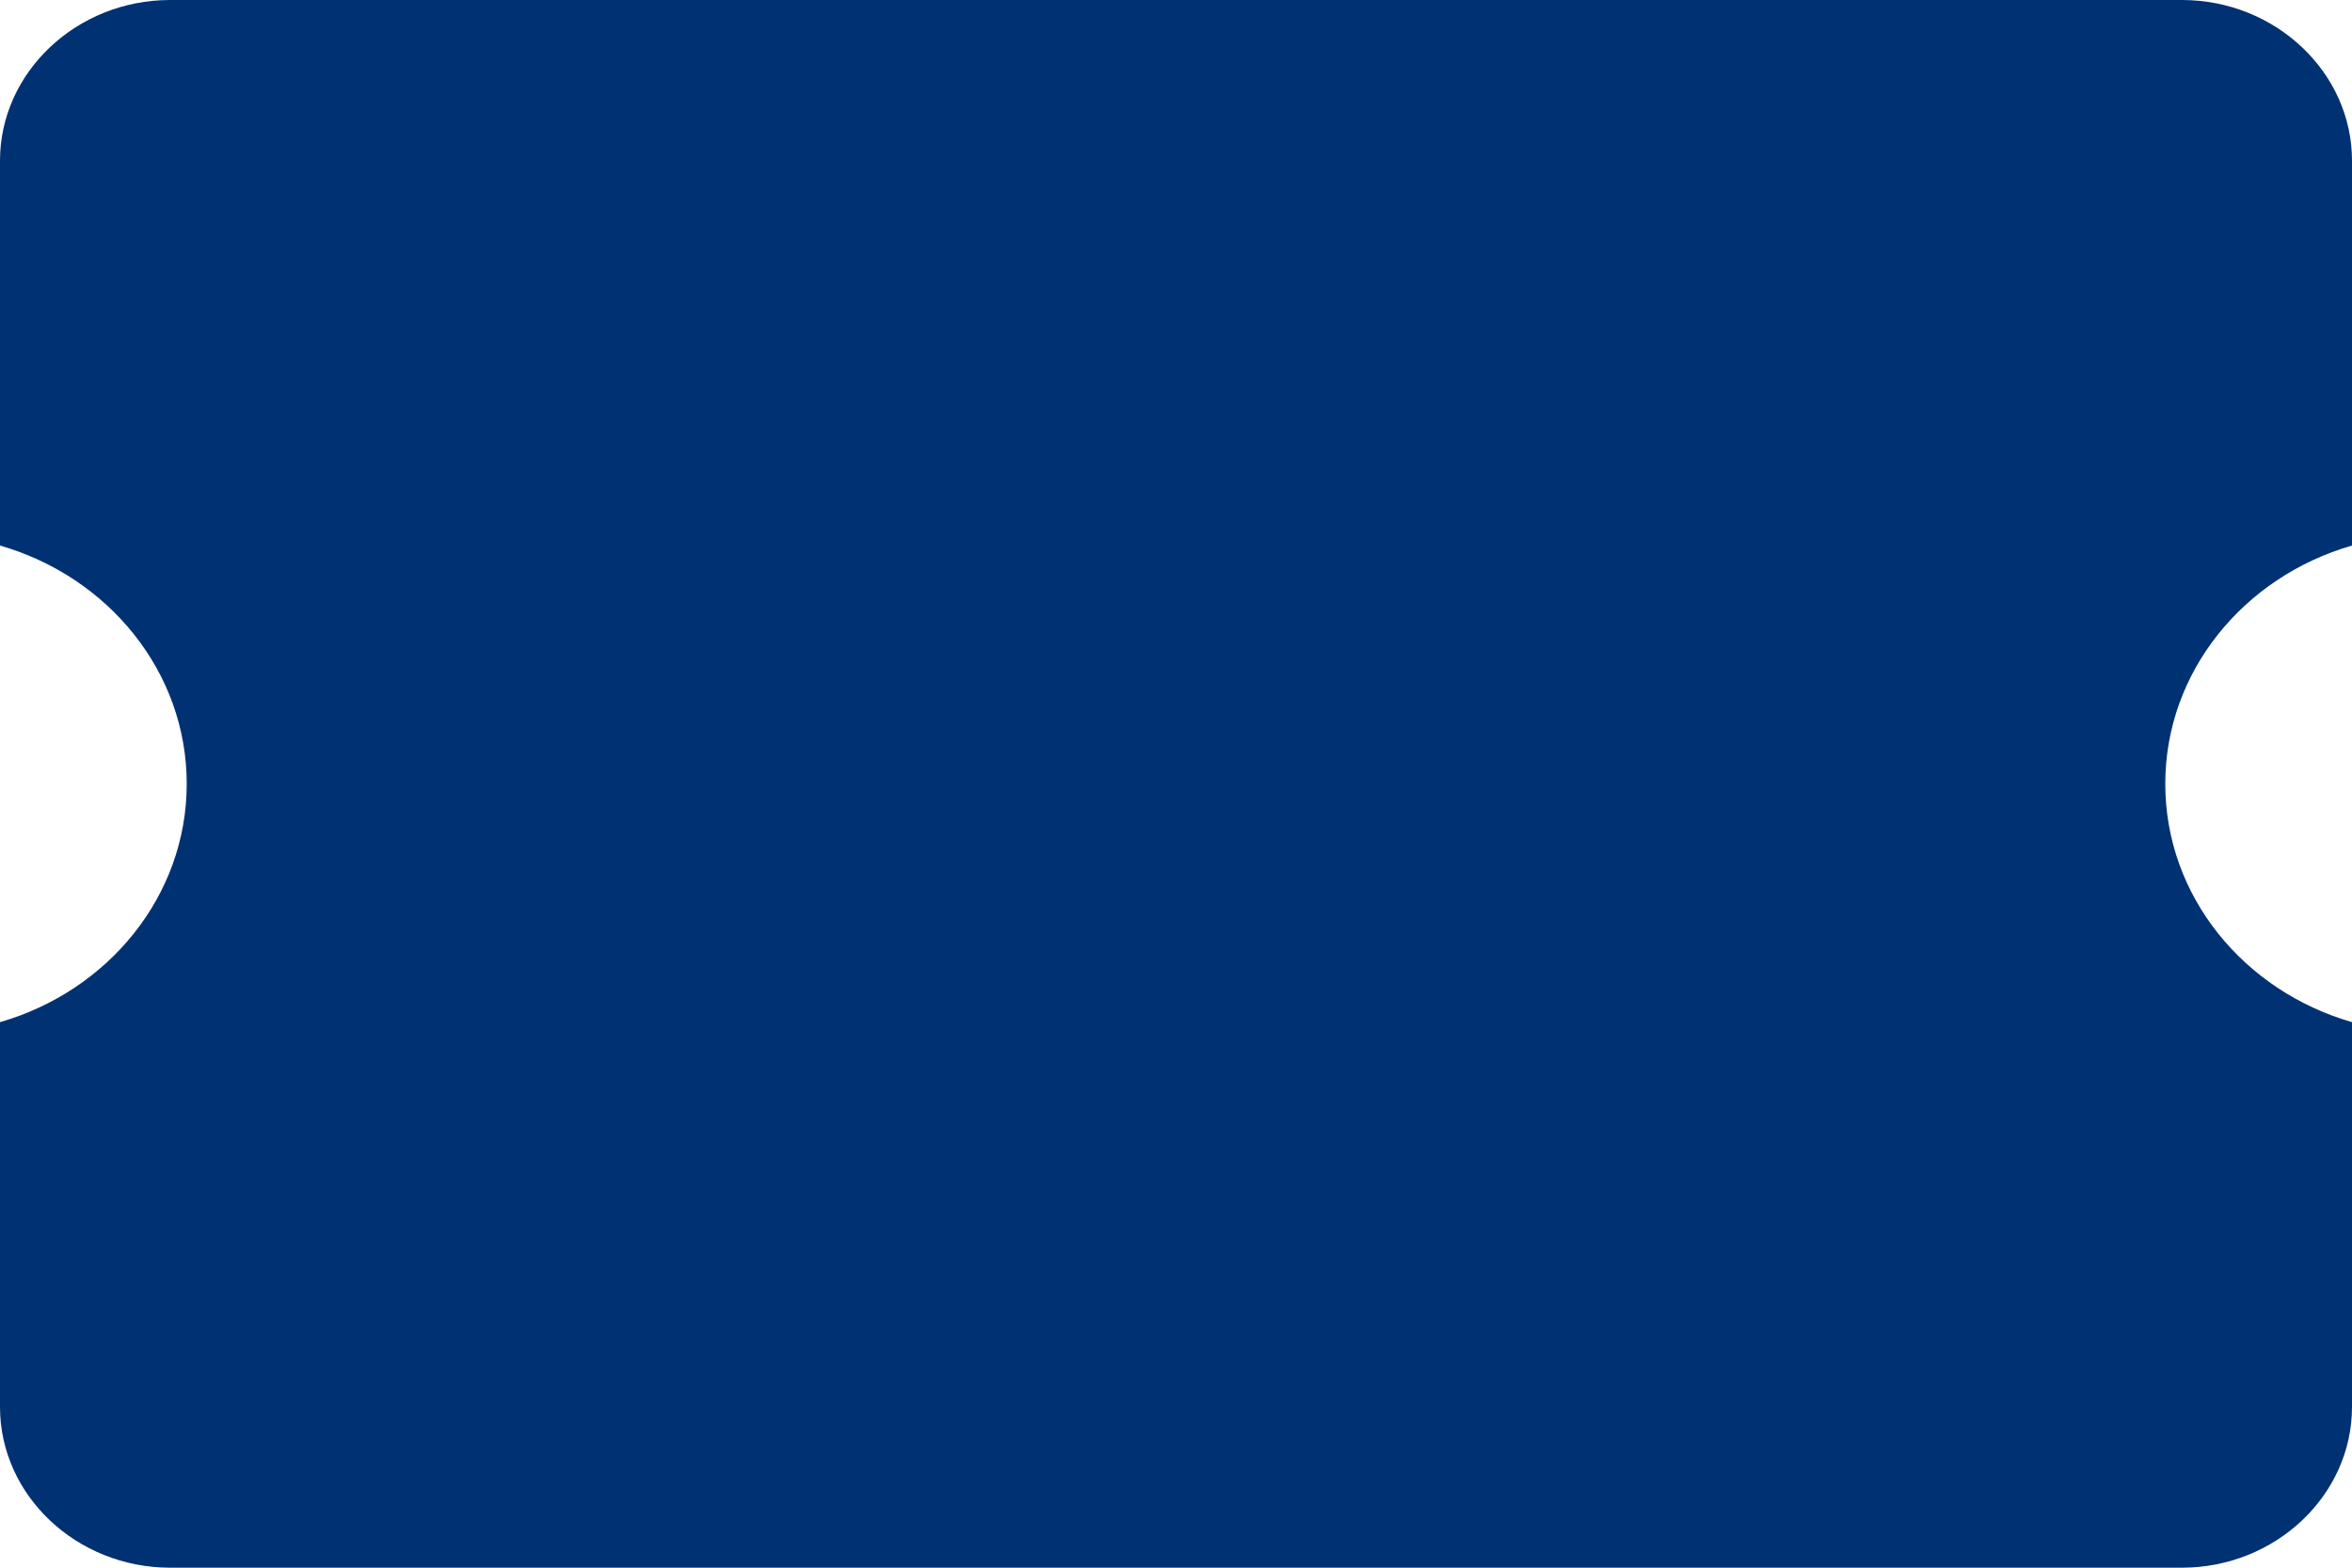 <svg width="18" height="12" viewBox="0 0 18 12" fill="none" xmlns="http://www.w3.org/2000/svg">
<g id="Group 1591">
<path id="Union" fill-rule="evenodd" clip-rule="evenodd" d="M18 1.23V4.176C17.173 4.414 16.571 5.141 16.571 6C16.571 6.86 17.173 7.586 18 7.824V10.77C18 11.446 17.414 12 16.698 12H15H12H1.302C0.586 12 0 11.446 0 10.77V7.824C0.827 7.586 1.429 6.859 1.429 6C1.429 5.14 0.827 4.414 0 4.176V1.23C0 0.554 0.586 0 1.302 0H12H15H16.698C17.414 0 18 0.554 18 1.23Z" fill="#003273"/>
</g>
</svg>
